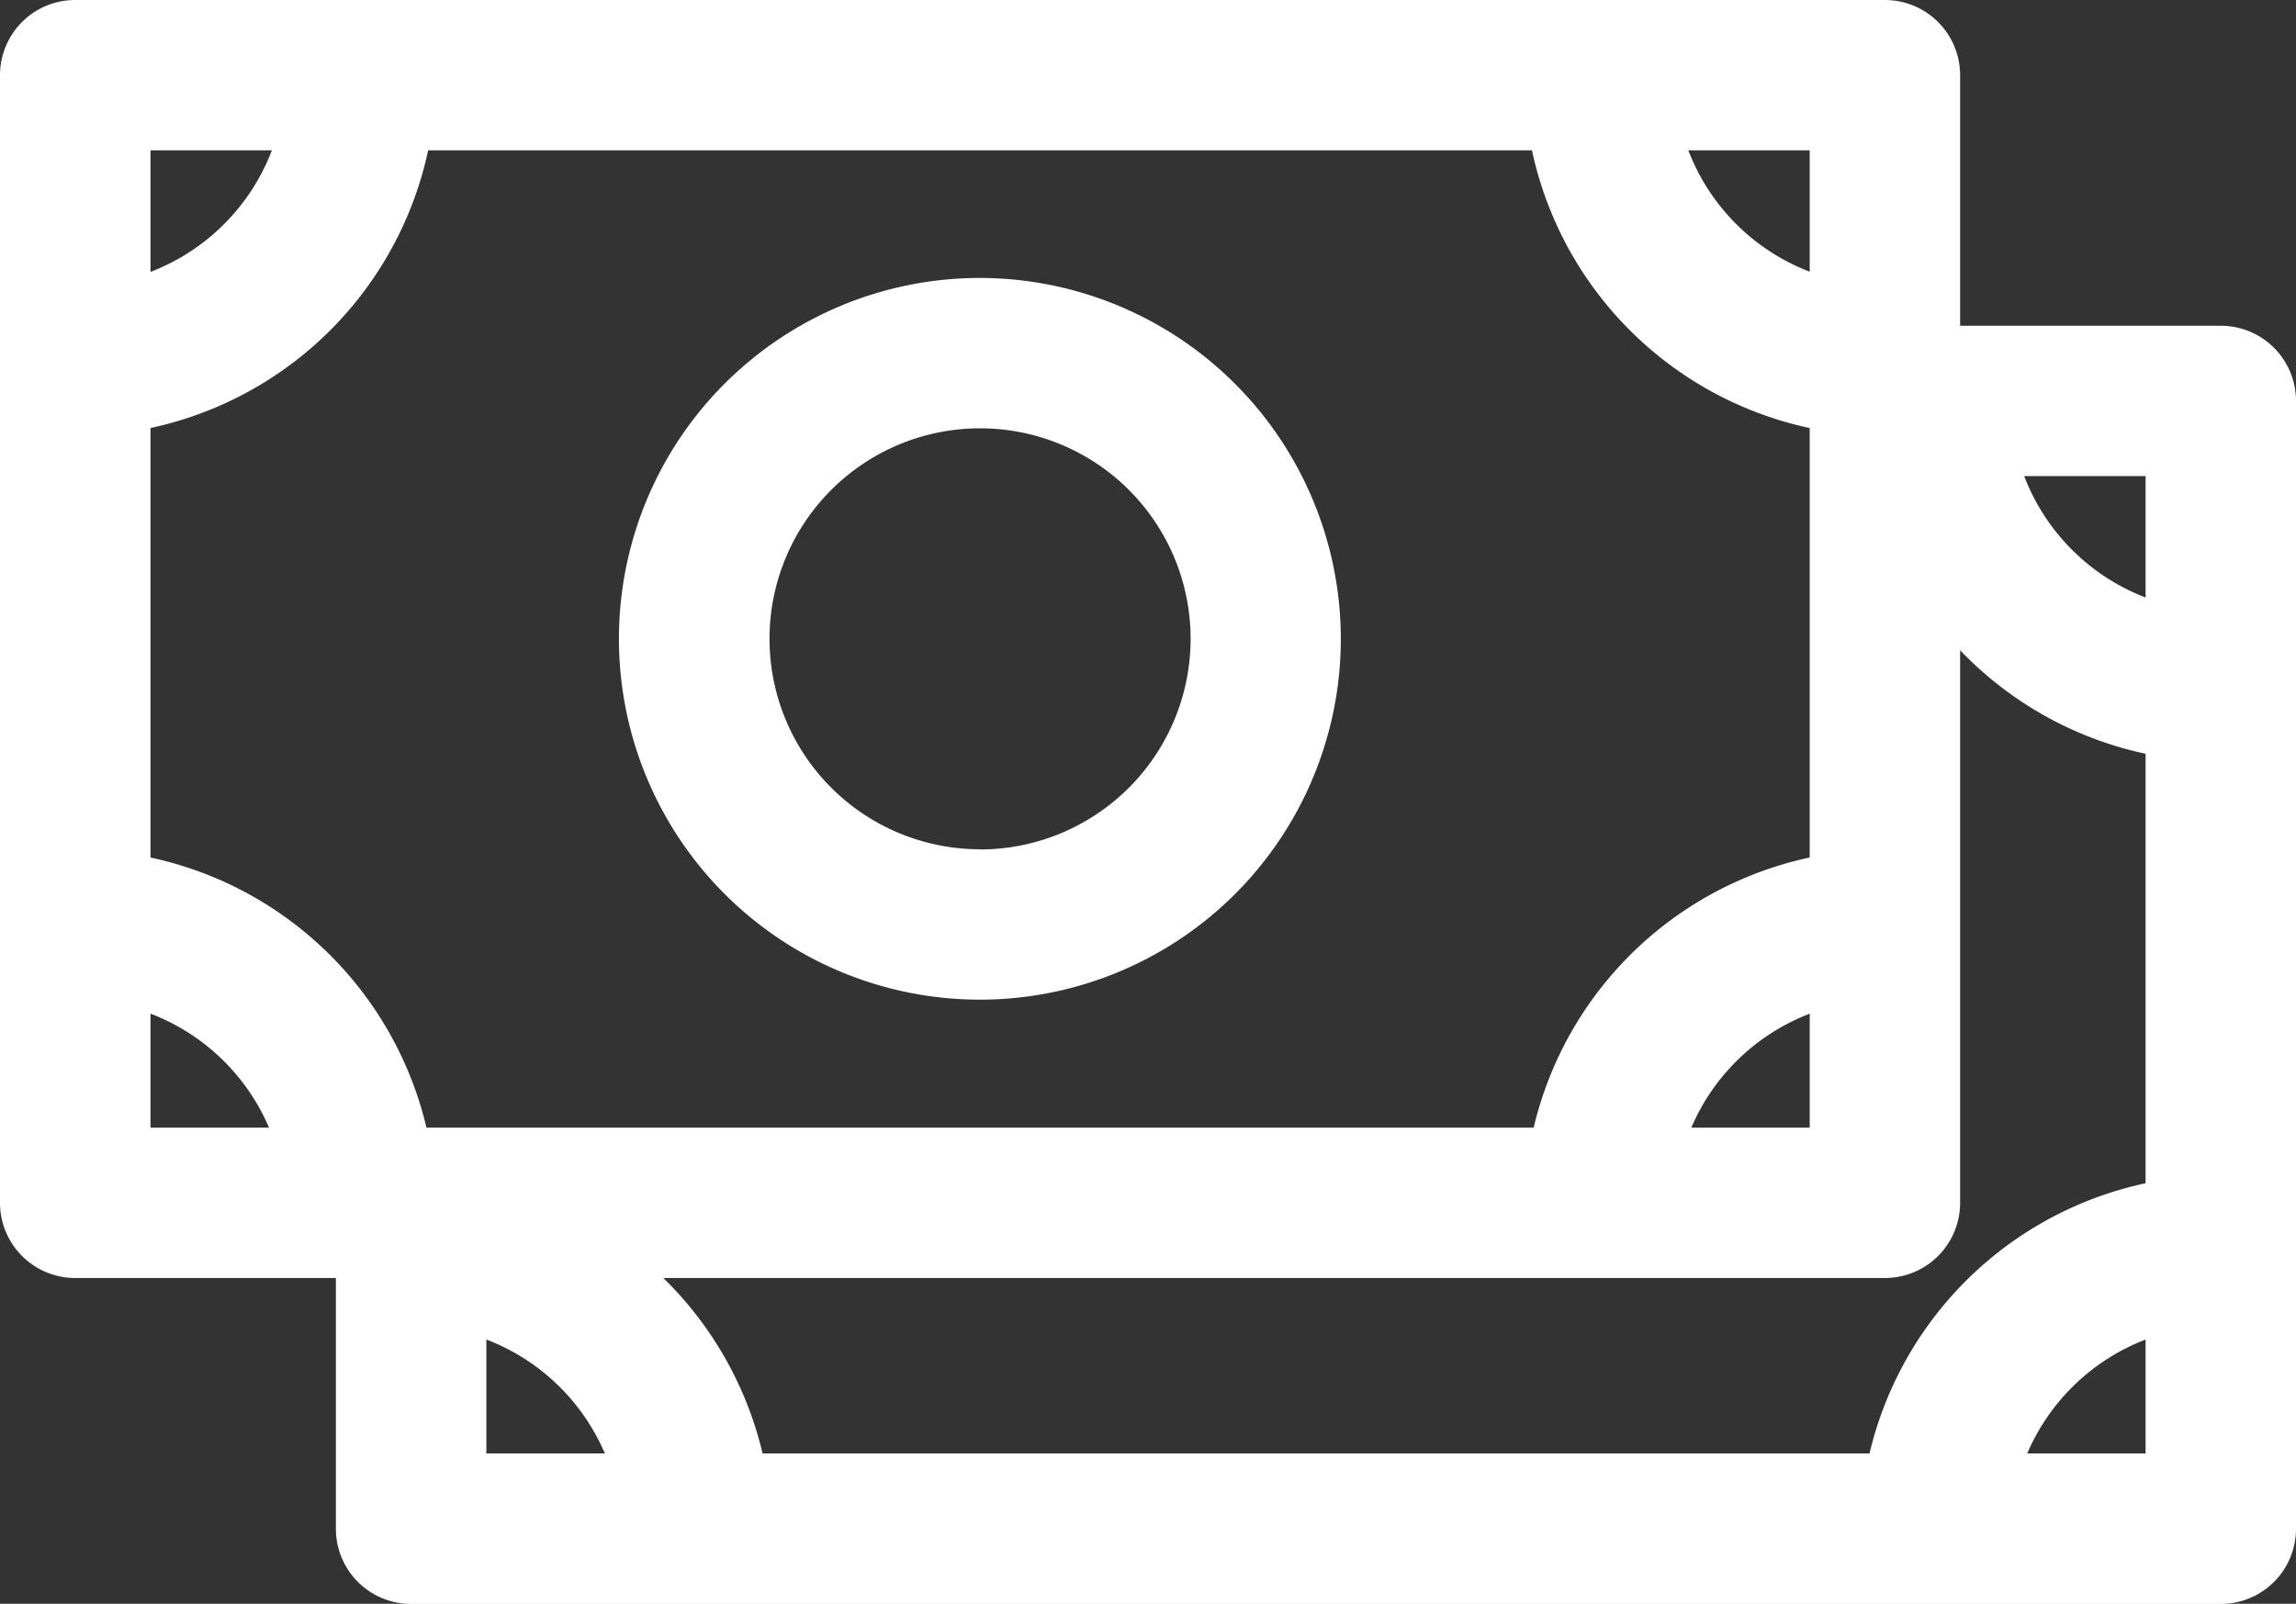 <svg xmlns="http://www.w3.org/2000/svg" viewBox="0 0 512 357.73"><rect x="0" y="0" width="512" height="357.73" fill="#333333" stroke="none"/><defs><style>.cls-1{fill:#fff;}</style></defs><title>4</title><g id="Слой_2" data-name="Слой 2"><g id="Capa_1" data-name="Capa 1"><path class="cls-1" d="M420.33,0H16.77A16.77,16.77,0,0,0,0,16.77V268.3a16.77,16.77,0,0,0,16.77,16.77H420.33A16.77,16.77,0,0,0,437.1,268.3V16.77A16.77,16.77,0,0,0,420.33,0ZM403.56,251.53h-370v-218h370Z"/><path class="cls-1" d="M218.55,62A80.49,80.49,0,1,0,299,142.53,80.58,80.58,0,0,0,218.55,62Zm0,127.44a46.95,46.95,0,1,1,46.95-46.95A47,47,0,0,1,218.55,189.48Z"/><path class="cls-1" d="M63.72,16.77a47,47,0,0,1-46.95,47V97.26A80.58,80.58,0,0,0,97.26,16.77Z"/><path class="cls-1" d="M373.38,16.77H339.84a80.58,80.58,0,0,0,80.49,80.49V63.72A47,47,0,0,1,373.38,16.77Z"/><path class="cls-1" d="M16.77,189.49V223a47,47,0,0,1,47,46.94H97.26A80.57,80.57,0,0,0,16.77,189.49Z"/><path class="cls-1" d="M339.84,270h33.54A47,47,0,0,1,420.33,223V189.49A80.58,80.58,0,0,0,339.84,270Z"/><path class="cls-1" d="M495.23,72.66h-74.9V106.2h58.13v218h-370V268.3H74.9V341a16.77,16.77,0,0,0,16.77,16.77H495.23A16.77,16.77,0,0,0,512,341V89.43A16.77,16.77,0,0,0,495.23,72.66Z"/><path class="cls-1" d="M448.28,89.43H414.74a80.58,80.58,0,0,0,80.49,80.49V136.39A47,47,0,0,1,448.28,89.43Z"/><polygon class="cls-1" points="495.23 169.92 495.23 169.92 495.23 169.92 495.23 169.92"/><path class="cls-1" d="M91.67,262.15v33.54a47,47,0,0,1,47,46.95h33.54A80.58,80.58,0,0,0,91.67,262.15Z"/><path class="cls-1" d="M414.74,342.64h33.54a47,47,0,0,1,47-46.95V262.15A80.58,80.58,0,0,0,414.74,342.64Z"/></g></g></svg>